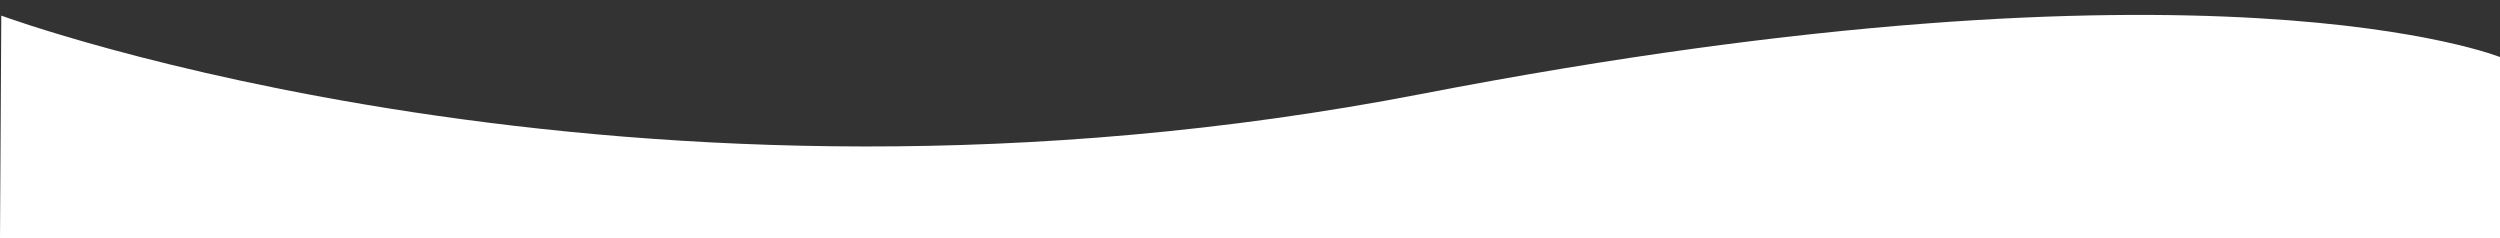 <svg preserveAspectRatio="none" version="1.1" id="Layer_1" xmlns="http://www.w3.org/2000/svg" xmlns:xlink="http://www.w3.org/1999/xlink" x="0px" y="0px" width="1920px" height="183px" viewBox="0 0 1920 183" enable-background="new 0 0 1920 183" xml:space="preserve">
<rect x="0" y="0" width="1920" height="183" fill="#333333" stroke="none"/>
<path fill="#ffffff" d="M1,12c0,0,481.371,177.943,1090.142,60.254c608.772-117.69,829.233-28.294,829.233-28.294L1920,183H0L1,12z"/>
</svg>